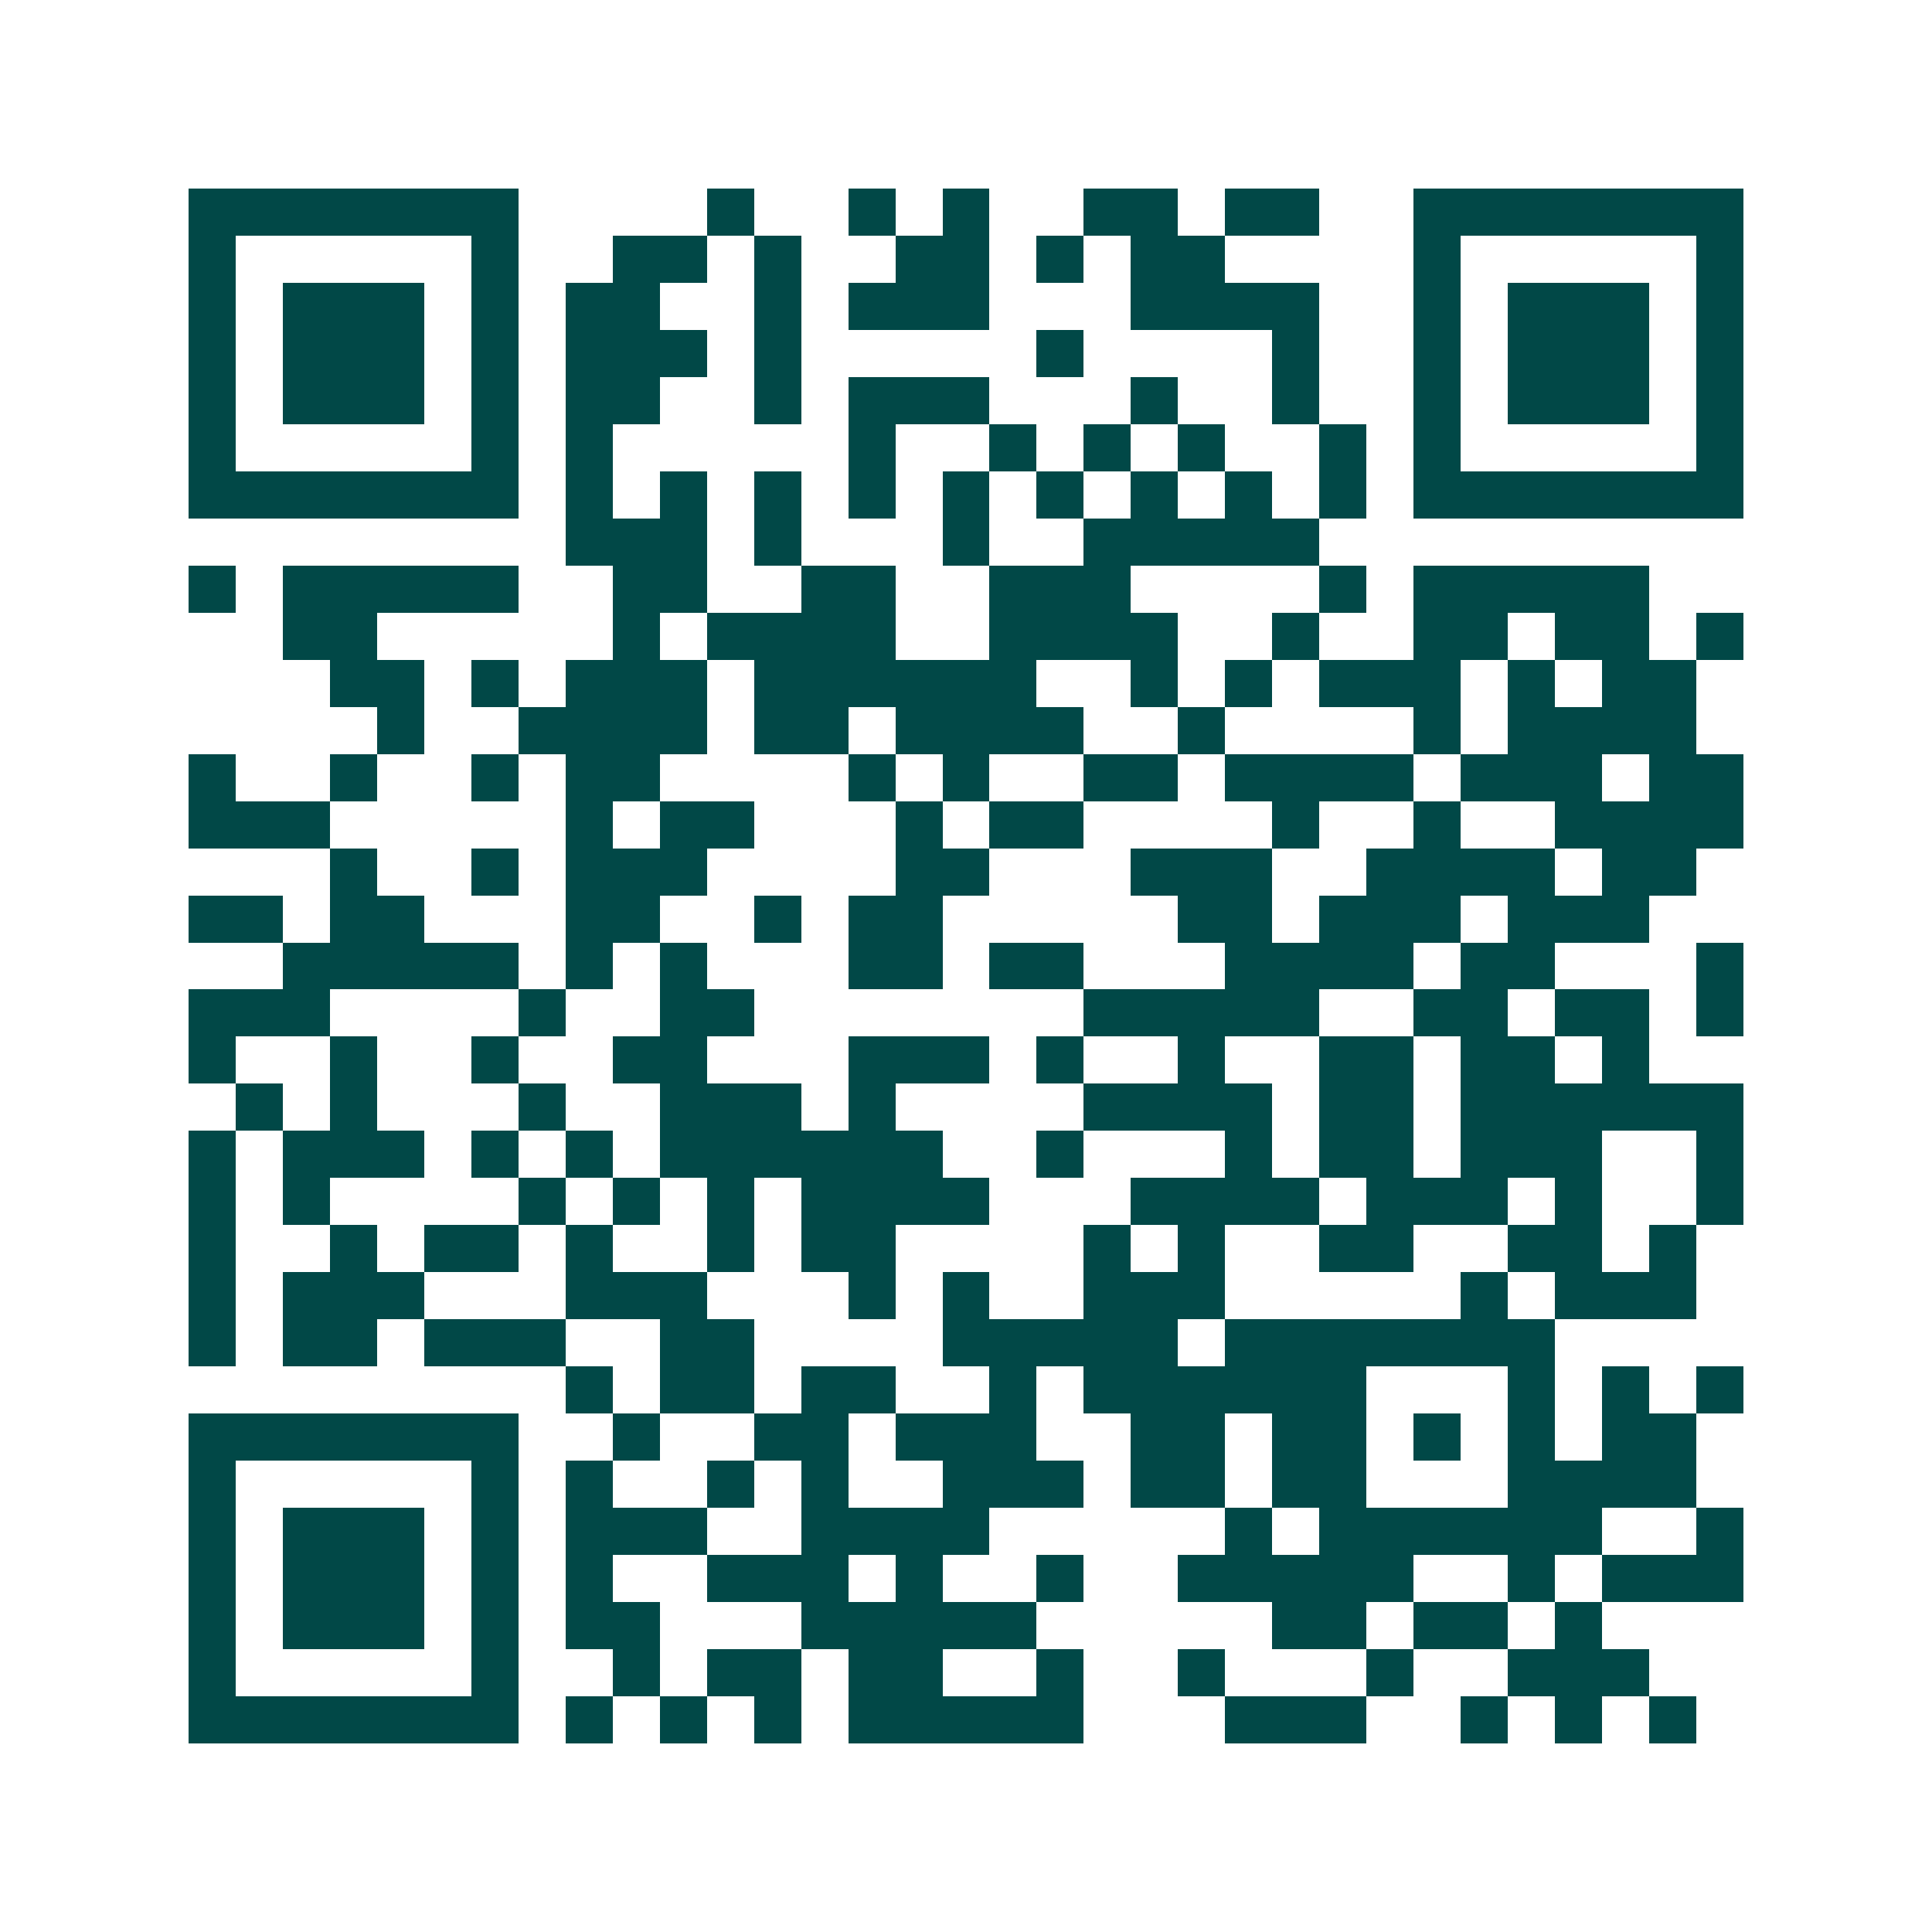 <svg xmlns="http://www.w3.org/2000/svg" width="200" height="200" viewBox="0 0 41 41" shape-rendering="crispEdges"><path fill="#ffffff" d="M0 0h41v41H0z"/><path stroke="#014847" d="M4 4.5h7m4 0h1m2 0h1m1 0h1m2 0h2m1 0h2m2 0h7M4 5.5h1m5 0h1m2 0h2m1 0h1m2 0h2m1 0h1m1 0h2m4 0h1m5 0h1M4 6.5h1m1 0h3m1 0h1m1 0h2m2 0h1m1 0h3m3 0h4m2 0h1m1 0h3m1 0h1M4 7.5h1m1 0h3m1 0h1m1 0h3m1 0h1m5 0h1m4 0h1m2 0h1m1 0h3m1 0h1M4 8.5h1m1 0h3m1 0h1m1 0h2m2 0h1m1 0h3m3 0h1m2 0h1m2 0h1m1 0h3m1 0h1M4 9.5h1m5 0h1m1 0h1m5 0h1m2 0h1m1 0h1m1 0h1m2 0h1m1 0h1m5 0h1M4 10.5h7m1 0h1m1 0h1m1 0h1m1 0h1m1 0h1m1 0h1m1 0h1m1 0h1m1 0h1m1 0h7M12 11.5h3m1 0h1m3 0h1m2 0h5M4 12.5h1m1 0h5m2 0h2m2 0h2m2 0h3m4 0h1m1 0h5M6 13.5h2m5 0h1m1 0h4m2 0h4m2 0h1m2 0h2m1 0h2m1 0h1M7 14.5h2m1 0h1m1 0h3m1 0h6m2 0h1m1 0h1m1 0h3m1 0h1m1 0h2M8 15.5h1m2 0h4m1 0h2m1 0h4m2 0h1m4 0h1m1 0h4M4 16.5h1m2 0h1m2 0h1m1 0h2m4 0h1m1 0h1m2 0h2m1 0h4m1 0h3m1 0h2M4 17.5h3m5 0h1m1 0h2m3 0h1m1 0h2m4 0h1m2 0h1m2 0h4M7 18.5h1m2 0h1m1 0h3m4 0h2m3 0h3m2 0h4m1 0h2M4 19.5h2m1 0h2m3 0h2m2 0h1m1 0h2m5 0h2m1 0h3m1 0h3M6 20.5h5m1 0h1m1 0h1m3 0h2m1 0h2m3 0h4m1 0h2m3 0h1M4 21.5h3m4 0h1m2 0h2m7 0h5m2 0h2m1 0h2m1 0h1M4 22.5h1m2 0h1m2 0h1m2 0h2m3 0h3m1 0h1m2 0h1m2 0h2m1 0h2m1 0h1M5 23.5h1m1 0h1m3 0h1m2 0h3m1 0h1m4 0h4m1 0h2m1 0h6M4 24.5h1m1 0h3m1 0h1m1 0h1m1 0h6m2 0h1m3 0h1m1 0h2m1 0h3m2 0h1M4 25.5h1m1 0h1m4 0h1m1 0h1m1 0h1m1 0h4m3 0h4m1 0h3m1 0h1m2 0h1M4 26.5h1m2 0h1m1 0h2m1 0h1m2 0h1m1 0h2m4 0h1m1 0h1m2 0h2m2 0h2m1 0h1M4 27.5h1m1 0h3m3 0h3m3 0h1m1 0h1m2 0h3m5 0h1m1 0h3M4 28.5h1m1 0h2m1 0h3m2 0h2m4 0h5m1 0h7M12 29.5h1m1 0h2m1 0h2m2 0h1m1 0h6m3 0h1m1 0h1m1 0h1M4 30.5h7m2 0h1m2 0h2m1 0h3m2 0h2m1 0h2m1 0h1m1 0h1m1 0h2M4 31.5h1m5 0h1m1 0h1m2 0h1m1 0h1m2 0h3m1 0h2m1 0h2m3 0h4M4 32.5h1m1 0h3m1 0h1m1 0h3m2 0h4m5 0h1m1 0h6m2 0h1M4 33.5h1m1 0h3m1 0h1m1 0h1m2 0h3m1 0h1m2 0h1m2 0h5m2 0h1m1 0h3M4 34.5h1m1 0h3m1 0h1m1 0h2m3 0h5m5 0h2m1 0h2m1 0h1M4 35.5h1m5 0h1m2 0h1m1 0h2m1 0h2m2 0h1m2 0h1m3 0h1m2 0h3M4 36.5h7m1 0h1m1 0h1m1 0h1m1 0h5m3 0h3m2 0h1m1 0h1m1 0h1"/></svg>

